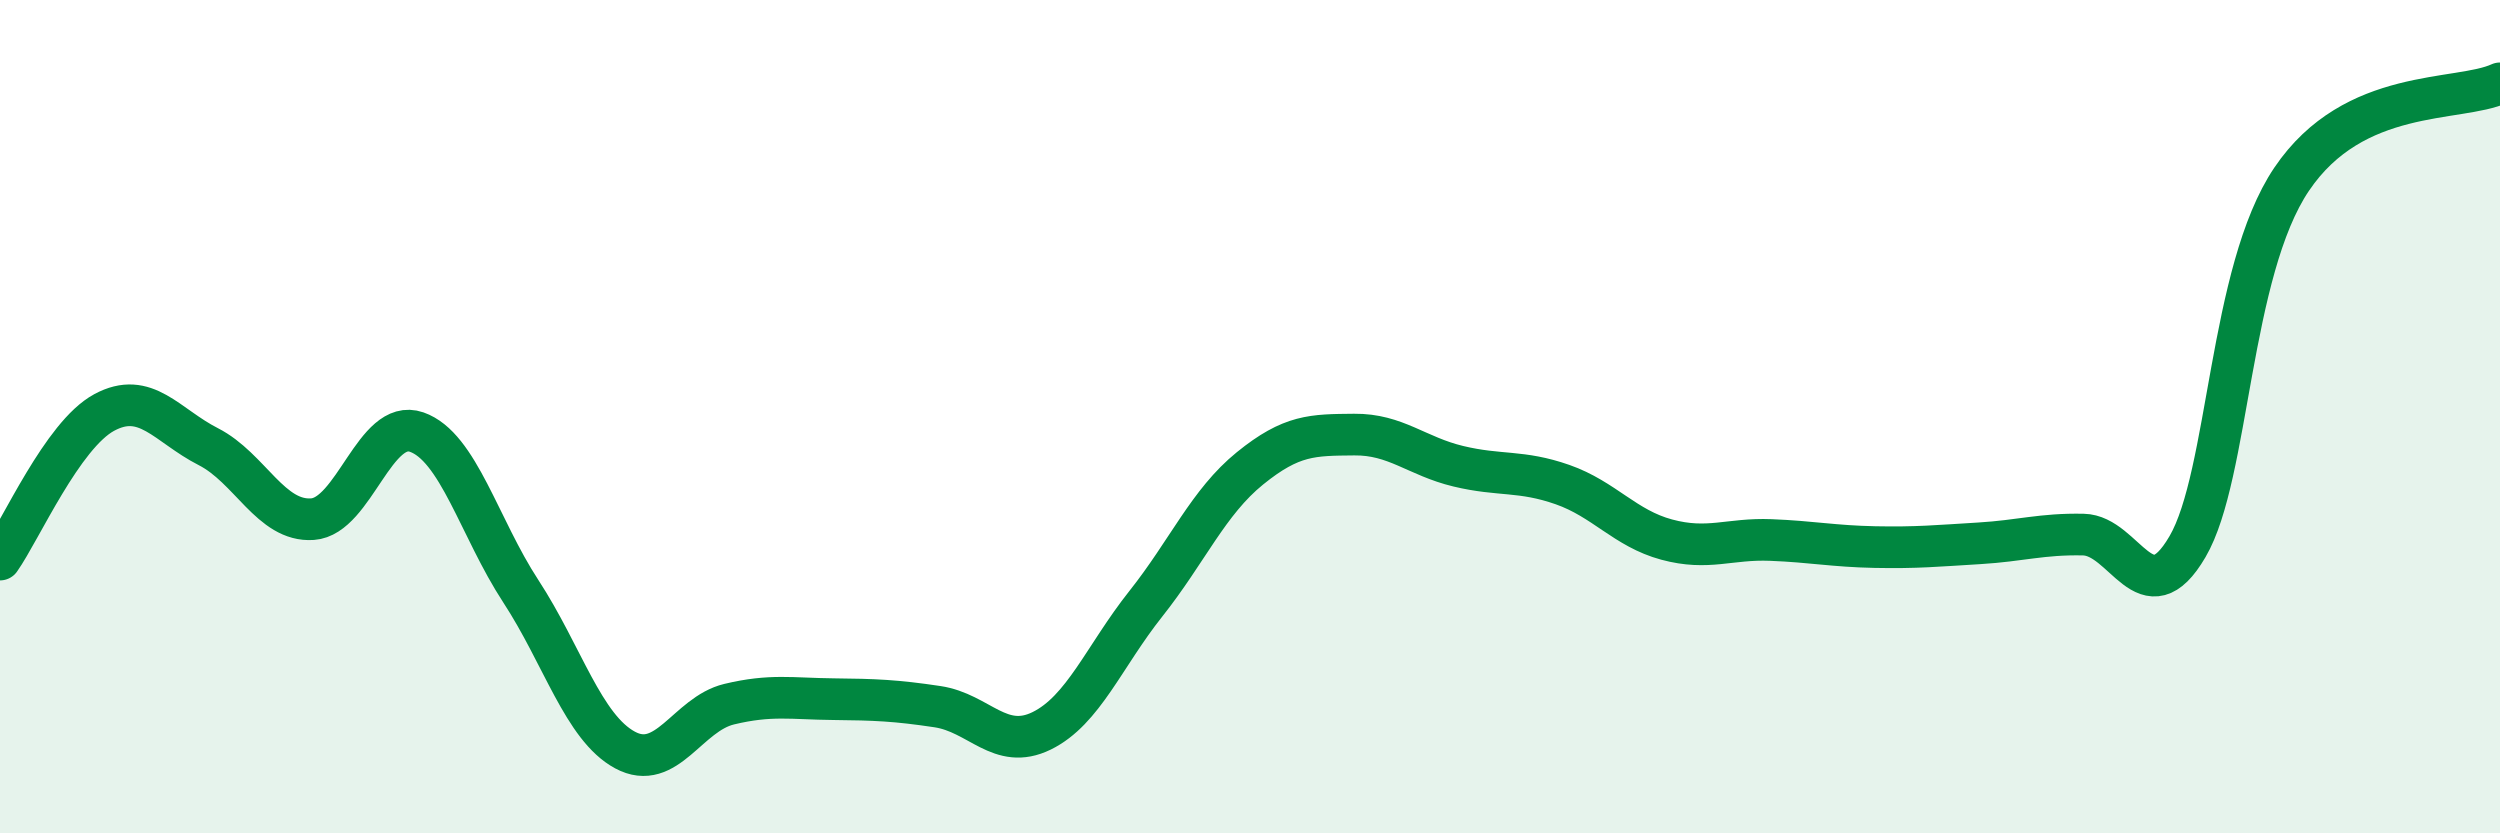 
    <svg width="60" height="20" viewBox="0 0 60 20" xmlns="http://www.w3.org/2000/svg">
      <path
        d="M 0,13.43 C 0.5,12.72 1.5,10.44 2.5,9.9 C 3.5,9.36 4,10.21 5,10.72 C 6,11.23 6.5,12.53 7.5,12.46 C 8.5,12.39 9,10.02 10,10.37 C 11,10.72 11.5,12.66 12.5,14.19 C 13.5,15.72 14,17.46 15,18 C 16,18.54 16.5,17.14 17.5,16.9 C 18.5,16.66 19,16.77 20,16.78 C 21,16.79 21.5,16.81 22.5,16.96 C 23.5,17.11 24,18.03 25,17.54 C 26,17.05 26.5,15.75 27.5,14.49 C 28.5,13.23 29,12.05 30,11.24 C 31,10.43 31.5,10.44 32.5,10.43 C 33.5,10.42 34,10.95 35,11.19 C 36,11.43 36.5,11.28 37.5,11.63 C 38.5,11.98 39,12.68 40,12.95 C 41,13.22 41.5,12.92 42.5,12.96 C 43.5,13 44,13.11 45,13.13 C 46,13.15 46.5,13.1 47.5,13.04 C 48.5,12.98 49,12.81 50,12.83 C 51,12.85 51.5,14.83 52.5,13.12 C 53.5,11.41 53.5,6.52 55,4.3 C 56.5,2.08 59,2.46 60,2L60 20L0 20Z"
        fill="#008740"
        opacity="0.1"
        stroke-linecap="round"
        stroke-linejoin="round"
      />
      <path
        d="M 0,13.43 C 0.5,12.72 1.5,10.44 2.5,9.9 C 3.5,9.36 4,10.21 5,10.72 C 6,11.23 6.5,12.53 7.5,12.46 C 8.5,12.39 9,10.02 10,10.37 C 11,10.72 11.5,12.66 12.5,14.19 C 13.5,15.72 14,17.46 15,18 C 16,18.54 16.5,17.14 17.5,16.9 C 18.5,16.66 19,16.77 20,16.78 C 21,16.79 21.5,16.81 22.5,16.96 C 23.5,17.11 24,18.03 25,17.54 C 26,17.05 26.5,15.75 27.5,14.49 C 28.5,13.23 29,12.05 30,11.24 C 31,10.43 31.5,10.44 32.5,10.43 C 33.5,10.42 34,10.95 35,11.19 C 36,11.43 36.5,11.28 37.5,11.63 C 38.5,11.98 39,12.68 40,12.95 C 41,13.22 41.5,12.92 42.5,12.96 C 43.5,13 44,13.11 45,13.13 C 46,13.15 46.5,13.1 47.5,13.04 C 48.5,12.98 49,12.81 50,12.83 C 51,12.85 51.5,14.83 52.5,13.12 C 53.5,11.41 53.5,6.52 55,4.3 C 56.5,2.08 59,2.46 60,2"
        stroke="#008740"
        stroke-width="1"
        fill="none"
        stroke-linecap="round"
        stroke-linejoin="round"
      />
    </svg>
  